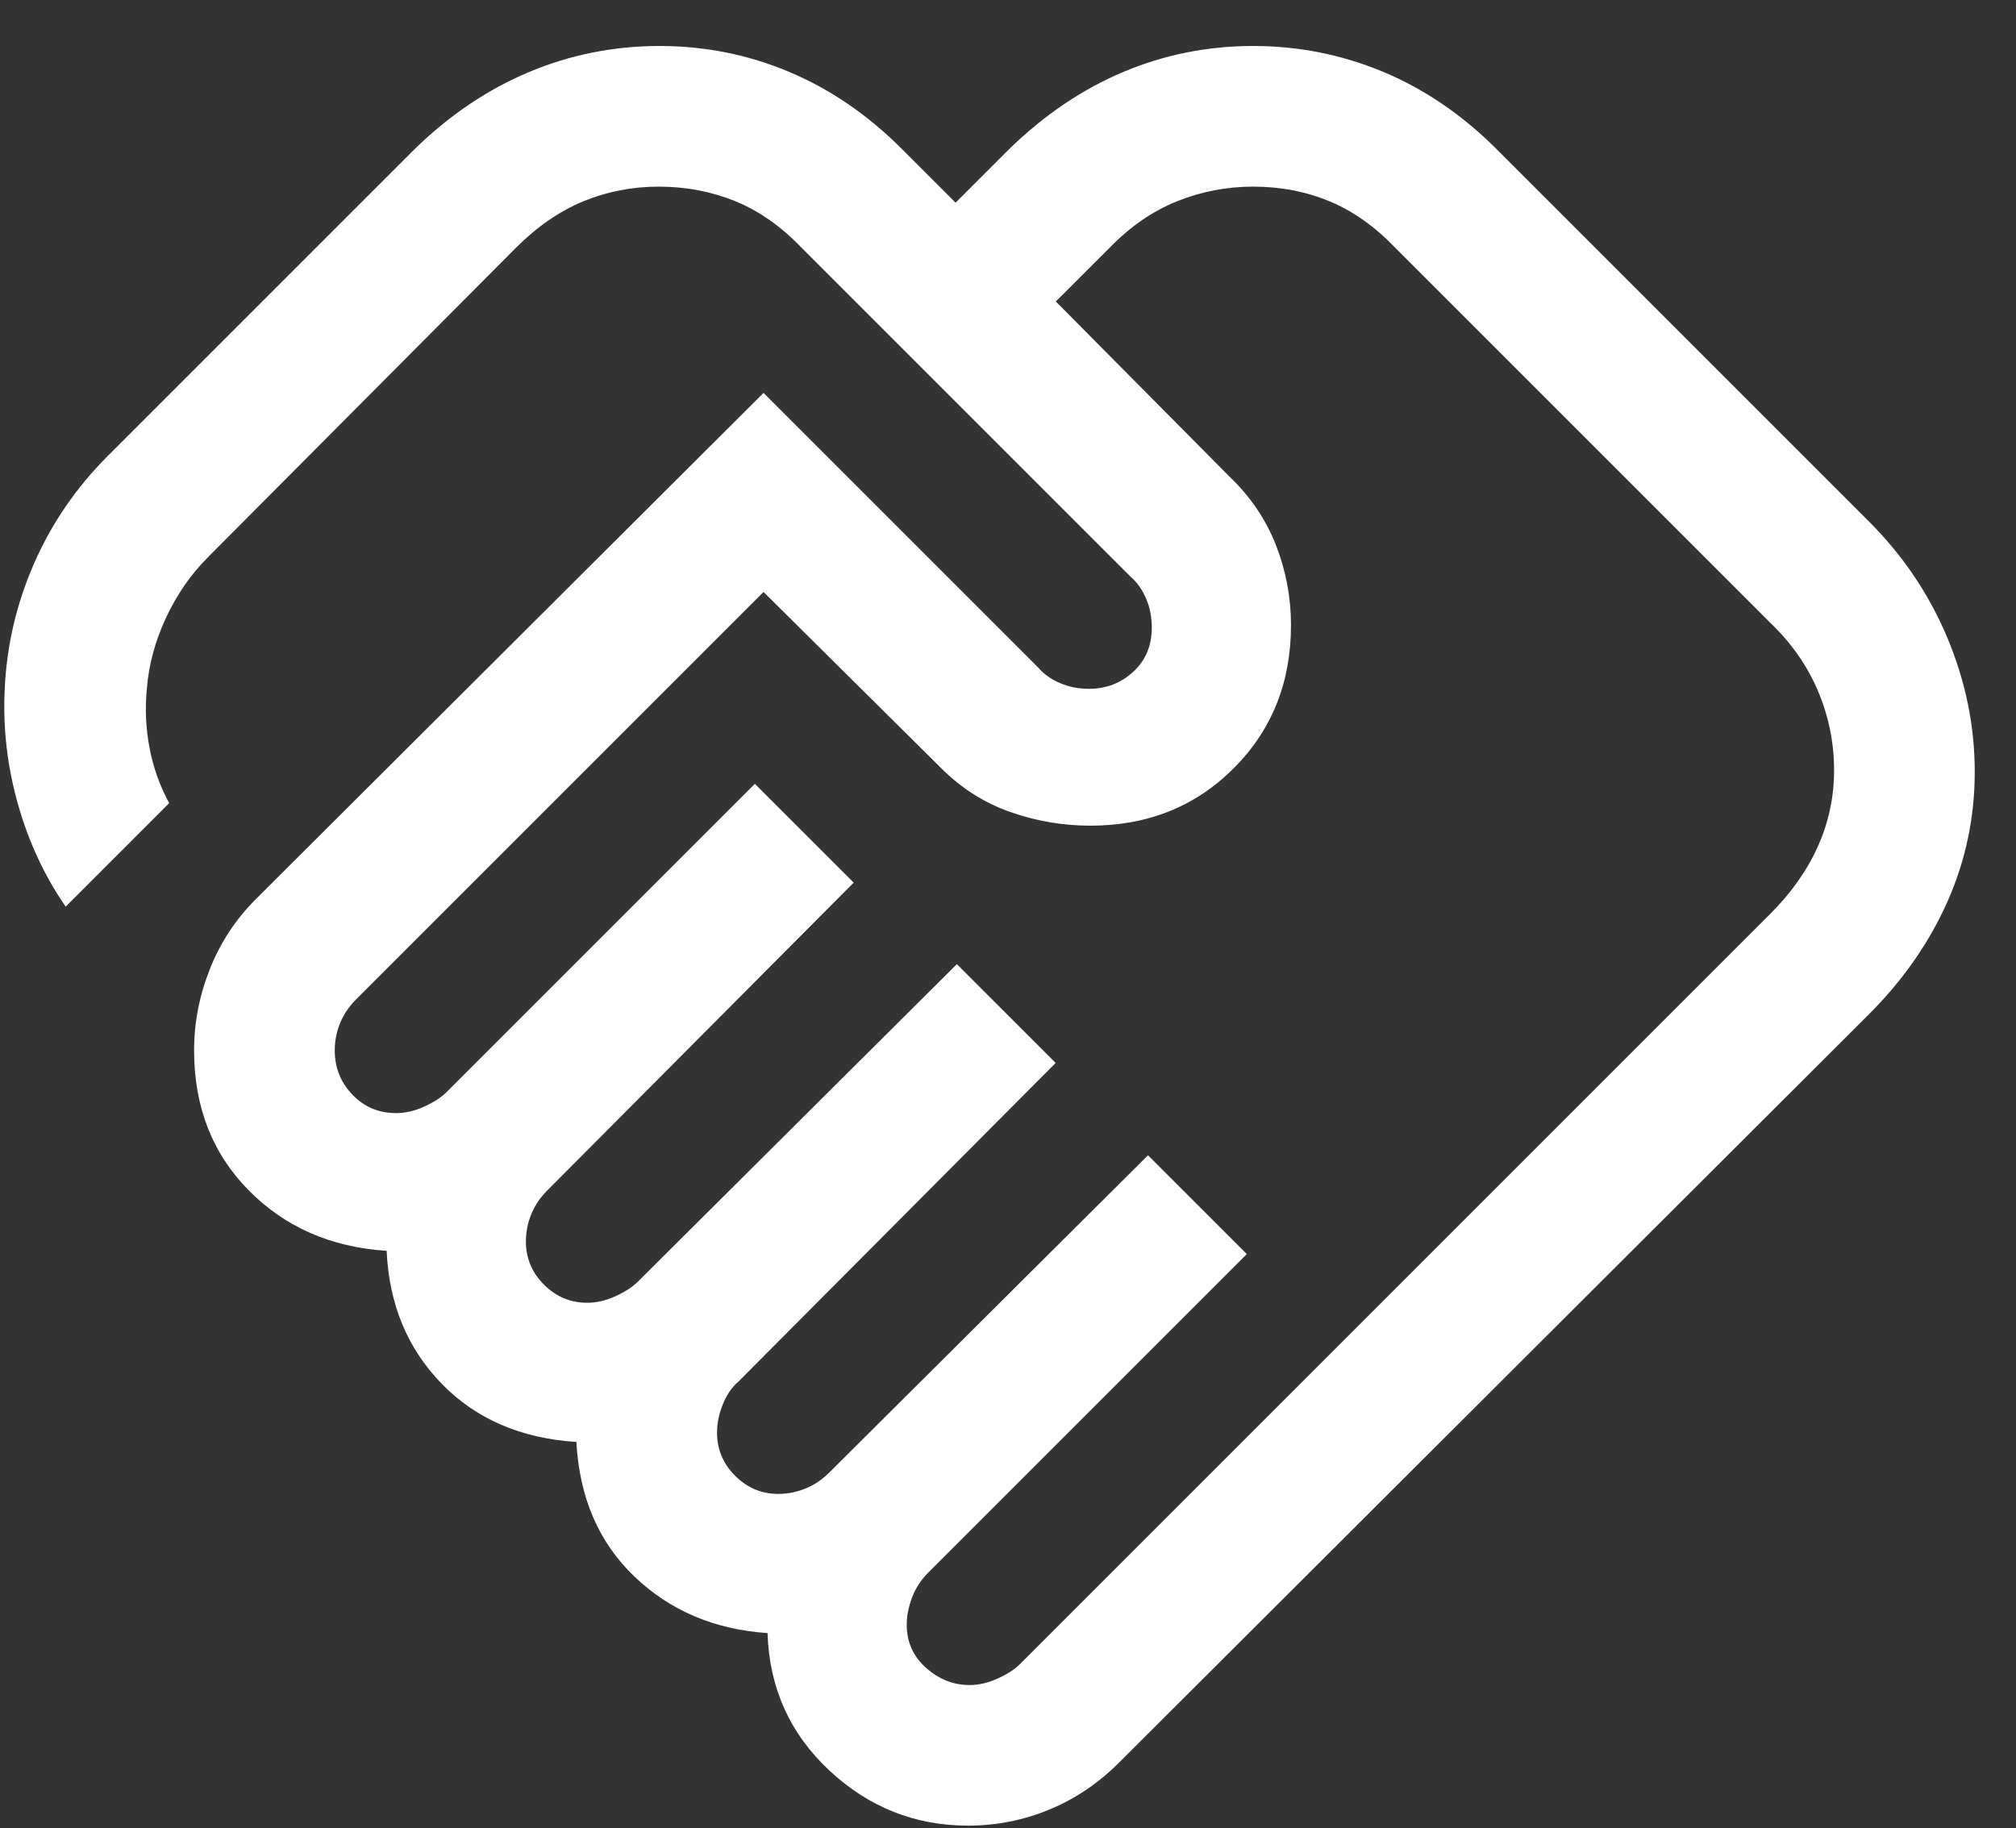 <svg width="43" height="39" viewBox="0 0 43 39" fill="none" xmlns="http://www.w3.org/2000/svg">
<rect x="0" y="0" width="43" height="39" fill="#333333" stroke="none"/>
<path d="M20.678 35.943C20.875 35.943 21.076 35.897 21.28 35.804C21.484 35.712 21.645 35.607 21.763 35.489L37.759 19.493C38.21 19.042 38.55 18.559 38.778 18.046C39.006 17.534 39.12 16.995 39.12 16.431C39.12 15.847 39.006 15.284 38.778 14.743C38.55 14.202 38.21 13.716 37.759 13.285L29.759 5.285C29.328 4.834 28.861 4.503 28.359 4.294C27.856 4.086 27.313 3.981 26.728 3.981C26.164 3.981 25.622 4.086 25.103 4.294C24.584 4.503 24.105 4.834 23.667 5.285L22.52 6.431L26.22 10.162C26.669 10.59 27 11.079 27.215 11.627C27.429 12.176 27.536 12.745 27.536 13.335C27.536 14.556 27.128 15.574 26.313 16.389C25.497 17.204 24.479 17.612 23.259 17.612C22.669 17.612 22.098 17.514 21.545 17.319C20.993 17.125 20.503 16.813 20.074 16.385L16.286 12.627L7.594 21.319C7.442 21.471 7.329 21.64 7.253 21.827C7.177 22.014 7.14 22.207 7.14 22.404C7.14 22.773 7.265 23.089 7.517 23.35C7.768 23.612 8.078 23.743 8.447 23.743C8.645 23.743 8.845 23.697 9.049 23.604C9.253 23.512 9.414 23.407 9.532 23.289L16.101 16.72L18.209 18.827L11.67 25.396C11.519 25.548 11.406 25.717 11.33 25.904C11.255 26.091 11.217 26.284 11.217 26.481C11.217 26.838 11.345 27.145 11.603 27.402C11.861 27.66 12.168 27.789 12.524 27.789C12.722 27.789 12.922 27.743 13.126 27.65C13.33 27.558 13.491 27.453 13.609 27.335L20.409 20.566L22.517 22.673L15.747 29.473C15.609 29.591 15.499 29.752 15.417 29.956C15.335 30.16 15.294 30.361 15.294 30.558C15.294 30.915 15.422 31.222 15.68 31.479C15.938 31.737 16.245 31.866 16.601 31.866C16.799 31.866 16.991 31.828 17.178 31.752C17.365 31.677 17.534 31.563 17.686 31.412L24.486 24.643L26.594 26.75L19.794 33.55C19.642 33.702 19.529 33.877 19.453 34.077C19.378 34.277 19.34 34.47 19.34 34.654C19.34 35.023 19.477 35.33 19.751 35.575C20.026 35.82 20.334 35.943 20.678 35.943ZM20.647 38.942C19.517 38.942 18.531 38.55 17.69 37.766C16.849 36.981 16.409 36.004 16.371 34.835C15.237 34.758 14.29 34.355 13.53 33.627C12.77 32.899 12.358 31.943 12.294 30.758C11.109 30.681 10.151 30.267 9.421 29.516C8.69 28.765 8.298 27.82 8.247 26.681C7.057 26.604 6.075 26.173 5.301 25.387C4.527 24.601 4.14 23.607 4.14 22.404C4.14 21.815 4.252 21.237 4.476 20.671C4.7 20.106 5.027 19.609 5.455 19.181L16.286 8.381L22.144 14.239C22.261 14.377 22.416 14.488 22.607 14.57C22.798 14.652 23.005 14.693 23.228 14.693C23.592 14.693 23.906 14.572 24.17 14.331C24.434 14.09 24.567 13.775 24.567 13.385C24.567 13.162 24.526 12.955 24.444 12.764C24.361 12.573 24.251 12.418 24.113 12.3L17.097 5.285C16.666 4.834 16.197 4.503 15.688 4.294C15.179 4.086 14.632 3.981 14.047 3.981C13.483 3.981 12.948 4.086 12.442 4.294C11.935 4.503 11.456 4.834 11.005 5.285L4.436 11.885C4.072 12.249 3.774 12.679 3.542 13.175C3.31 13.671 3.173 14.177 3.132 14.693C3.091 15.119 3.11 15.54 3.19 15.956C3.269 16.373 3.409 16.765 3.609 17.131L1.401 19.339C0.95 18.688 0.61 17.958 0.382 17.15C0.154 16.343 0.06 15.524 0.101 14.693C0.142 13.772 0.35 12.883 0.724 12.025C1.098 11.168 1.623 10.402 2.297 9.727L8.847 3.177C9.596 2.449 10.411 1.901 11.292 1.533C12.172 1.165 13.097 0.981 14.067 0.981C15.036 0.981 15.957 1.165 16.832 1.533C17.706 1.901 18.508 2.449 19.236 3.177L20.382 4.323L21.528 3.177C22.277 2.449 23.088 1.901 23.963 1.533C24.837 1.165 25.759 0.981 26.728 0.981C27.698 0.981 28.622 1.165 29.503 1.533C30.384 1.901 31.188 2.449 31.917 3.177L39.867 11.127C40.595 11.856 41.152 12.685 41.54 13.614C41.927 14.543 42.12 15.493 42.12 16.462C42.12 17.431 41.927 18.353 41.54 19.227C41.152 20.102 40.595 20.903 39.867 21.631L23.87 37.596C23.429 38.037 22.933 38.372 22.38 38.6C21.828 38.828 21.25 38.942 20.647 38.942Z" fill="white"/>
</svg>
